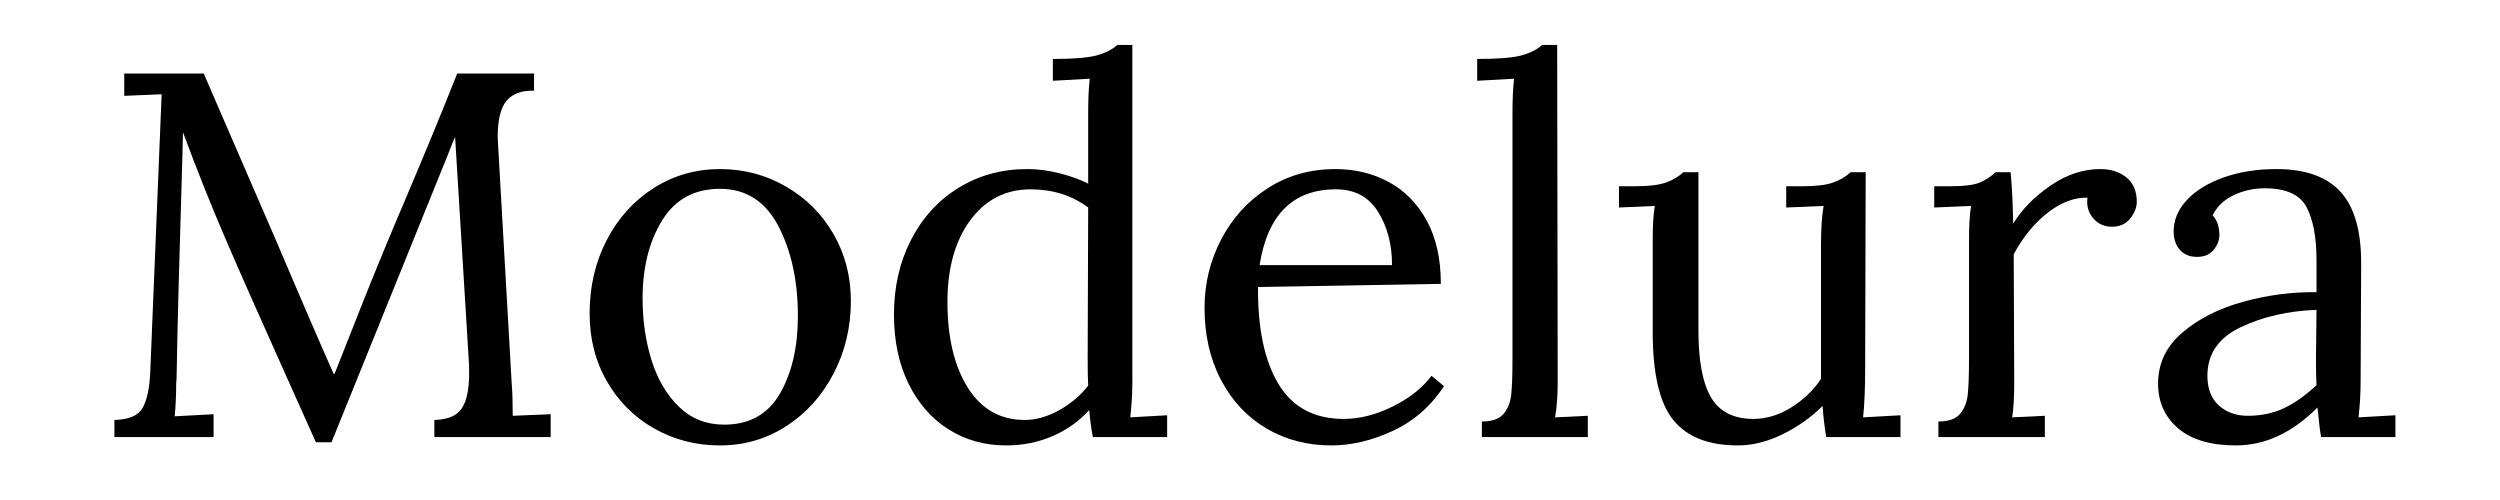 <svg version="1.0" preserveAspectRatio="xMidYMid meet" height="200" viewBox="0 0 750 150" zoomAndPan="magnify" width="1000" xmlns:xlink="http://www.w3.org/1999/xlink" xmlns="http://www.w3.org/2000/svg"><defs><g></g></defs><g fill-opacity="1" fill="#000000"><g transform="translate(27.464, 131.127)"><g><path d="M 58.578 -17.922 C 50.691 -35.473 44.566 -49.312 40.203 -59.438 C 35.836 -69.57 31.578 -80.25 27.422 -91.469 L 27.266 -84.609 C 26.328 -54.172 25.754 -32.461 25.547 -19.484 C 25.547 -17.922 25.492 -16.773 25.391 -16.047 C 25.391 -12.516 25.238 -9.242 24.938 -6.234 L 36.609 -6.859 L 36.609 0 L 6.859 0 L 6.859 -5.141 C 11.223 -5.242 14.051 -6.461 15.344 -8.797 C 16.645 -11.141 17.398 -14.703 17.609 -19.484 L 21.031 -102.844 L 9.812 -102.375 L 9.812 -109.062 L 33.656 -109.062 L 54.844 -60.141 C 62.531 -42.066 68.453 -28.359 72.609 -19.016 L 72.922 -19.016 C 74.172 -22.129 76.816 -28.828 80.859 -39.109 C 84.805 -49.078 89.328 -60.035 94.422 -71.984 C 100.336 -85.898 105.426 -98.258 109.688 -109.062 L 132.75 -109.062 L 132.75 -103.922 C 129.008 -104.023 126.254 -103.008 124.484 -100.875 C 122.723 -98.75 121.844 -95.145 121.844 -90.062 L 122 -86.938 L 126.047 -16.047 C 126.254 -13.66 126.359 -10.441 126.359 -6.391 L 137.734 -6.859 L 137.734 0 L 102.844 0 L 102.844 -5.141 C 106.883 -5.242 109.633 -6.41 111.094 -8.641 C 112.551 -10.879 113.281 -14.391 113.281 -19.172 C 113.281 -21.141 113.227 -22.645 113.125 -23.688 L 109.062 -90.062 C 108.852 -89.539 108.566 -88.863 108.203 -88.031 C 107.848 -87.195 107.461 -86.211 107.047 -85.078 L 71.984 1.562 L 67.312 1.562 Z M 58.578 -17.922"></path></g></g></g><g fill-opacity="1" fill="#000000"><g transform="translate(170.495, 131.127)"><g><path d="M 45.5 2.5 C 38.332 2.5 31.758 0.812 25.781 -2.562 C 19.812 -5.945 15.086 -10.648 11.609 -16.672 C 8.129 -22.691 6.391 -29.492 6.391 -37.078 C 6.391 -45.18 8.102 -52.531 11.531 -59.125 C 14.957 -65.727 19.656 -70.926 25.625 -74.719 C 31.602 -78.508 38.227 -80.406 45.5 -80.406 C 52.664 -80.406 59.258 -78.66 65.281 -75.172 C 71.312 -71.691 76.066 -66.941 79.547 -60.922 C 83.023 -54.898 84.766 -48.203 84.766 -40.828 C 84.766 -32.93 83.023 -25.656 79.547 -19 C 76.066 -12.352 71.336 -7.109 65.359 -3.266 C 59.391 0.578 52.77 2.5 45.5 2.5 Z M 46.75 -3.734 C 54.332 -3.734 59.914 -6.848 63.5 -13.078 C 67.082 -19.316 68.875 -27.055 68.875 -36.297 C 68.875 -46.797 66.926 -55.785 63.031 -63.266 C 59.133 -70.742 53.289 -74.484 45.5 -74.484 C 37.812 -74.484 32.02 -71.312 28.125 -64.969 C 24.227 -58.633 22.281 -50.848 22.281 -41.609 C 22.281 -34.953 23.188 -28.738 25 -22.969 C 26.82 -17.207 29.578 -12.562 33.266 -9.031 C 36.953 -5.5 41.445 -3.734 46.75 -3.734 Z M 46.75 -3.734"></path></g></g></g><g fill-opacity="1" fill="#000000"><g transform="translate(261.642, 131.127)"><g><path d="M 40.203 2.5 C 33.766 2.5 28 0.891 22.906 -2.328 C 17.812 -5.555 13.812 -10.129 10.906 -16.047 C 8 -21.973 6.547 -28.879 6.547 -36.766 C 6.547 -45.078 8.258 -52.555 11.688 -59.203 C 15.113 -65.859 19.863 -71.055 25.938 -74.797 C 32.02 -78.535 38.906 -80.406 46.594 -80.406 C 49.812 -80.406 53.109 -79.961 56.484 -79.078 C 59.859 -78.191 62.633 -77.176 64.812 -76.031 L 64.812 -97.391 C 64.812 -101.328 64.969 -104.703 65.281 -107.516 L 54.219 -106.891 L 54.219 -113.438 C 60.352 -113.438 64.742 -113.797 67.391 -114.516 C 70.035 -115.242 72.086 -116.285 73.547 -117.641 L 78.062 -117.641 L 78.062 -16.516 C 78.062 -13.191 77.852 -9.66 77.438 -5.922 L 88.5 -6.547 L 88.5 0 L 66.219 0 C 65.695 -2.801 65.332 -5.504 65.125 -8.109 C 62.113 -4.773 58.453 -2.172 54.141 -0.297 C 49.828 1.566 45.18 2.5 40.203 2.5 Z M 45.812 -5.141 C 49.133 -5.141 52.535 -6.098 56.016 -8.016 C 59.492 -9.941 62.426 -12.41 64.812 -15.422 C 64.707 -17.086 64.656 -19.945 64.656 -24 L 64.812 -68.875 C 59.938 -72.508 54.172 -74.328 47.516 -74.328 C 40.035 -74.328 34.008 -71.234 29.438 -65.047 C 24.875 -58.867 22.594 -50.691 22.594 -40.516 C 22.594 -29.922 24.617 -21.375 28.672 -14.875 C 32.723 -8.383 38.438 -5.141 45.812 -5.141 Z M 45.812 -5.141"></path></g></g></g><g fill-opacity="1" fill="#000000"><g transform="translate(354.815, 131.127)"><g><path d="M 44.562 2.5 C 37.395 2.5 30.926 0.812 25.156 -2.562 C 19.395 -5.945 14.852 -10.781 11.531 -17.062 C 8.207 -23.344 6.547 -30.586 6.547 -38.797 C 6.547 -46.066 8.207 -52.895 11.531 -59.281 C 14.852 -65.676 19.5 -70.797 25.469 -74.641 C 31.445 -78.484 38.227 -80.406 45.812 -80.406 C 51.727 -80.406 57.078 -79.102 61.859 -76.5 C 66.641 -73.906 70.43 -70.035 73.234 -64.891 C 76.035 -59.754 77.438 -53.445 77.438 -45.969 L 22.594 -45.031 C 22.488 -32.562 24.539 -22.848 28.75 -15.891 C 32.957 -8.93 39.473 -5.453 48.297 -5.453 C 53.078 -5.453 57.984 -6.695 63.016 -9.188 C 68.055 -11.688 71.93 -14.754 74.641 -18.391 L 78.375 -15.266 C 74.426 -9.242 69.305 -4.773 63.016 -1.859 C 56.734 1.047 50.582 2.5 44.562 2.5 Z M 62.797 -51.578 C 62.797 -57.805 61.391 -63.156 58.578 -67.625 C 55.773 -72.094 51.57 -74.328 45.969 -74.328 C 33.082 -74.328 25.445 -66.742 23.062 -51.578 Z M 62.797 -51.578"></path></g></g></g><g fill-opacity="1" fill="#000000"><g transform="translate(439.263, 131.127)"><g><path d="M 5.297 -4.672 C 8.305 -4.672 10.461 -5.422 11.766 -6.922 C 13.066 -8.43 13.844 -10.352 14.094 -12.688 C 14.352 -15.031 14.484 -18.695 14.484 -23.688 L 14.484 -97.391 C 14.484 -101.328 14.641 -104.703 14.953 -107.516 L 3.891 -106.891 L 3.891 -113.438 C 10.129 -113.438 14.57 -113.797 17.219 -114.516 C 19.863 -115.242 21.914 -116.285 23.375 -117.641 L 27.891 -117.641 L 28.047 -16.516 C 28.047 -12.461 27.785 -8.93 27.266 -5.922 L 37.078 -6.391 L 37.078 0 L 5.297 0 Z M 5.297 -4.672"></path></g></g></g><g fill-opacity="1" fill="#000000"><g transform="translate(481.642, 131.127)"><g><path d="M 39.734 2.5 C 30.898 2.5 24.43 -0.047 20.328 -5.141 C 16.223 -10.234 14.172 -19.008 14.172 -31.469 L 14.172 -59.203 C 14.172 -63.566 14.379 -66.945 14.797 -69.344 L 4.047 -68.875 L 4.047 -75.25 L 8.875 -75.25 C 12.926 -75.25 15.988 -75.613 18.062 -76.344 C 20.145 -77.07 21.914 -78.113 23.375 -79.469 L 27.891 -79.469 L 27.891 -31.938 C 27.891 -22.801 29.16 -16.102 31.703 -11.844 C 34.254 -7.582 38.488 -5.453 44.406 -5.453 C 48.25 -5.453 52.016 -6.594 55.703 -8.875 C 59.391 -11.164 62.375 -14.023 64.656 -17.453 L 64.656 -57.5 C 64.656 -62.375 64.914 -66.32 65.438 -69.344 L 54.219 -68.875 L 54.219 -75.25 L 59.047 -75.25 C 63.098 -75.25 66.16 -75.613 68.234 -76.344 C 70.316 -77.07 72.086 -78.113 73.547 -79.469 L 78.062 -79.469 L 77.906 -20.562 C 77.906 -14.539 77.695 -9.66 77.281 -5.922 L 88.5 -6.547 L 88.5 0 L 66.219 0 C 65.695 -3.219 65.332 -6.332 65.125 -9.344 C 61.695 -5.914 57.695 -3.082 53.125 -0.844 C 48.562 1.383 44.098 2.5 39.734 2.5 Z M 39.734 2.5"></path></g></g></g><g fill-opacity="1" fill="#000000"><g transform="translate(574.659, 131.127)"><g><path d="M 6.859 -4.672 C 9.867 -4.672 12.02 -5.422 13.312 -6.922 C 14.613 -8.43 15.395 -10.352 15.656 -12.688 C 15.914 -15.031 16.047 -18.695 16.047 -23.688 L 16.047 -59.203 C 16.047 -63.566 16.254 -66.945 16.672 -69.344 L 5.609 -68.875 L 5.609 -75.25 L 10.438 -75.25 C 14.383 -75.25 17.238 -75.586 19 -76.266 C 20.77 -76.941 22.438 -78.008 24 -79.469 L 28.516 -79.469 C 28.93 -75.414 29.191 -70.27 29.297 -64.031 C 31.891 -68.289 35.598 -72.082 40.422 -75.406 C 45.254 -78.738 50.27 -80.406 55.469 -80.406 C 58.582 -80.406 61.176 -79.57 63.25 -77.906 C 65.332 -76.238 66.375 -73.797 66.375 -70.578 C 66.375 -68.922 65.723 -67.258 64.422 -65.594 C 63.129 -63.938 61.285 -63.109 58.891 -63.109 C 56.609 -63.109 54.738 -63.961 53.281 -65.672 C 51.832 -67.391 51.266 -69.441 51.578 -71.828 C 47.629 -71.93 43.656 -70.426 39.656 -67.312 C 35.656 -64.195 32.254 -60.039 29.453 -54.844 L 29.609 -16.516 C 29.609 -11.836 29.398 -8.305 28.984 -5.922 L 38.797 -6.391 L 38.797 0 L 6.859 0 Z M 6.859 -4.672"></path></g></g></g><g fill-opacity="1" fill="#000000"><g transform="translate(642.124, 131.127)"><g><path d="M 28.672 2.5 C 21.086 2.5 15.297 0.785 11.297 -2.641 C 7.297 -6.078 5.297 -10.547 5.297 -16.047 C 5.297 -22.066 7.707 -27.156 12.531 -31.312 C 17.363 -35.469 23.441 -38.555 30.766 -40.578 C 38.086 -42.609 45.441 -43.57 52.828 -43.469 L 52.828 -53.125 C 52.828 -59.883 51.836 -65.16 49.859 -68.953 C 47.891 -72.742 43.68 -74.641 37.234 -74.641 C 34.016 -74.641 30.953 -73.961 28.047 -72.609 C 25.141 -71.254 23.008 -69.227 21.656 -66.531 C 23.008 -65.07 23.688 -63.098 23.688 -60.609 C 23.688 -59.055 23.113 -57.578 21.969 -56.172 C 20.82 -54.766 19.16 -54.062 16.984 -54.062 C 14.805 -54.062 13.094 -54.766 11.844 -56.172 C 10.594 -57.578 9.969 -59.422 9.969 -61.703 C 9.969 -65.129 11.289 -68.27 13.938 -71.125 C 16.594 -73.977 20.281 -76.238 25 -77.906 C 29.727 -79.57 35.004 -80.406 40.828 -80.406 C 49.547 -80.406 55.984 -78.094 60.141 -73.469 C 64.297 -68.844 66.32 -61.547 66.219 -51.578 L 66.062 -16.516 C 66.062 -13.191 65.852 -9.66 65.438 -5.922 L 76.5 -6.547 L 76.5 0 L 54.219 0 C 53.906 -1.562 53.539 -4.52 53.125 -8.875 C 45.539 -1.289 37.391 2.5 28.672 2.5 Z M 32.25 -6.391 C 36.195 -6.391 39.781 -7.141 43 -8.641 C 46.219 -10.148 49.492 -12.461 52.828 -15.578 C 52.723 -17.141 52.672 -19.789 52.672 -23.531 L 52.828 -38.172 C 44.305 -37.859 36.719 -36.117 30.062 -32.953 C 23.414 -29.785 20.094 -24.93 20.094 -18.391 C 20.094 -14.547 21.234 -11.582 23.516 -9.5 C 25.805 -7.426 28.719 -6.391 32.25 -6.391 Z M 32.25 -6.391"></path></g></g></g></svg>